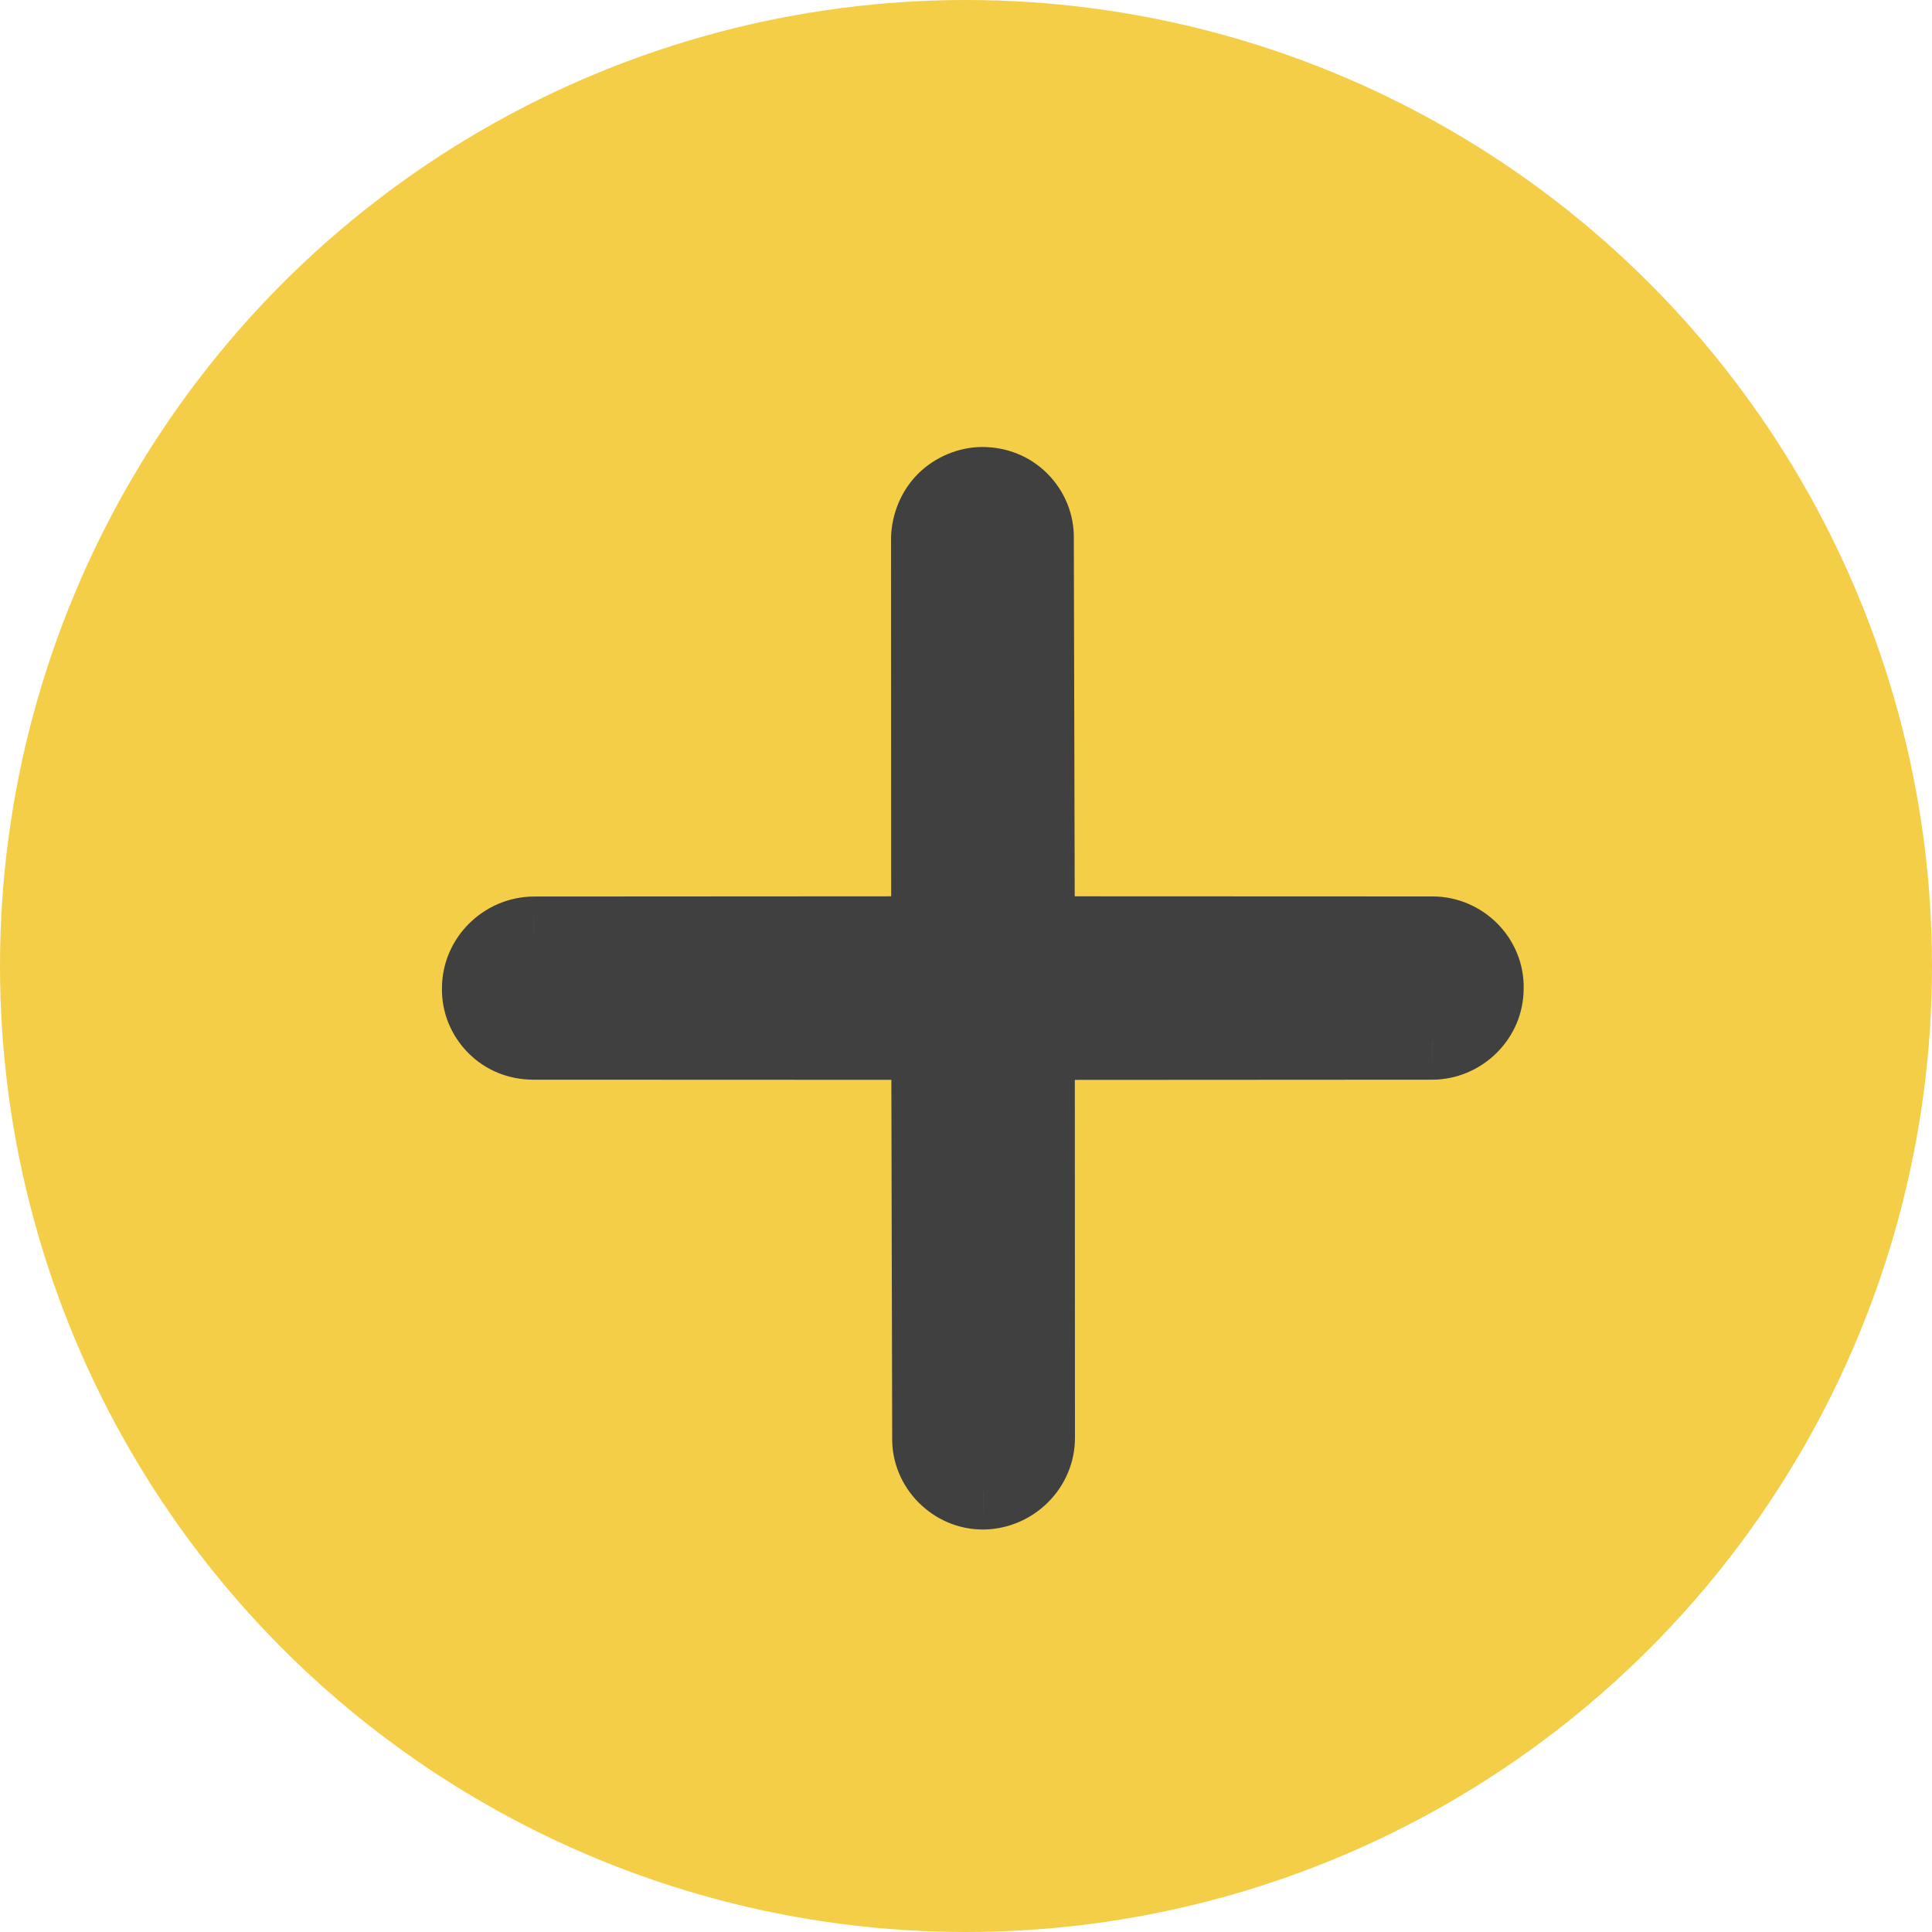 <svg width="25" height="25" viewBox="0 0 25 25" fill="none" xmlns="http://www.w3.org/2000/svg">
<circle cx="12.5" cy="12.5" r="12.5" fill="#F5CE47"/>
<path fill-rule="evenodd" clip-rule="evenodd" d="M19.019 12.302C19.149 12.431 19.221 12.607 19.216 12.788C19.216 12.974 19.144 13.14 19.015 13.269C18.885 13.398 18.709 13.471 18.534 13.471L13.408 13.474L13.41 18.604C13.41 18.977 13.1 19.287 12.723 19.292C12.536 19.292 12.371 19.22 12.242 19.09C12.112 18.961 12.04 18.785 12.045 18.604L12.033 13.473L6.902 13.471C6.716 13.471 6.545 13.404 6.416 13.275C6.286 13.145 6.214 12.969 6.219 12.788C6.219 12.416 6.529 12.106 6.907 12.101L12.032 12.098L12.03 6.967C12.035 6.786 12.107 6.61 12.232 6.486C12.356 6.362 12.537 6.284 12.713 6.284C12.899 6.285 13.069 6.352 13.199 6.481C13.328 6.611 13.4 6.786 13.395 6.967L13.408 12.098L18.538 12.1C18.724 12.1 18.895 12.178 19.019 12.302Z" fill="#404040"/>
<path d="M19.216 12.788L18.716 12.774L18.716 12.781L18.716 12.788L19.216 12.788ZM18.534 13.471L18.534 12.971L18.533 12.971L18.534 13.471ZM13.408 13.474L13.408 12.974L12.908 12.974L12.908 13.474L13.408 13.474ZM13.41 18.604L13.91 18.604L13.41 18.604ZM12.723 19.292L12.722 19.792L12.729 19.792L12.723 19.292ZM12.045 18.604L12.545 18.618L12.545 18.61L12.545 18.603L12.045 18.604ZM12.033 13.473L12.533 13.472L12.531 12.973L12.033 12.973L12.033 13.473ZM6.902 13.471L6.902 13.971L6.902 13.471ZM6.219 12.788L6.719 12.802L6.719 12.795L6.719 12.788L6.219 12.788ZM6.907 12.101L6.906 11.601L6.9 11.601L6.907 12.101ZM12.032 12.098L12.032 12.598L12.532 12.597L12.532 12.097L12.032 12.098ZM12.03 6.967L11.53 6.953L11.53 6.96L11.53 6.967L12.03 6.967ZM12.713 6.284L12.712 6.784L12.713 6.284ZM13.395 6.967L12.896 6.953L12.895 6.961L12.895 6.969L13.395 6.967ZM13.408 12.098L12.908 12.099L12.909 12.598L13.408 12.598L13.408 12.098ZM18.538 12.1L18.538 12.6L18.538 12.1ZM18.666 12.655C18.702 12.691 18.717 12.736 18.716 12.774L19.716 12.802C19.725 12.478 19.596 12.171 19.373 11.948L18.666 12.655ZM18.716 12.788C18.716 12.836 18.701 12.876 18.661 12.915L19.368 13.623C19.587 13.404 19.716 13.113 19.716 12.788L18.716 12.788ZM18.661 12.915C18.624 12.952 18.575 12.971 18.534 12.971L18.534 13.971C18.844 13.971 19.146 13.844 19.368 13.623L18.661 12.915ZM18.533 12.971L13.408 12.974L13.409 13.974L18.534 13.971L18.533 12.971ZM12.908 13.474L12.91 18.605L13.91 18.604L13.908 13.474L12.908 13.474ZM12.91 18.605C12.91 18.697 12.826 18.791 12.716 18.792L12.729 19.792C13.374 19.783 13.911 19.257 13.91 18.604L12.91 18.605ZM12.723 18.792C12.675 18.792 12.635 18.776 12.595 18.737L11.888 19.444C12.107 19.662 12.398 19.792 12.722 19.792L12.723 18.792ZM12.595 18.737C12.559 18.701 12.543 18.656 12.545 18.618L11.545 18.59C11.536 18.914 11.665 19.221 11.888 19.444L12.595 18.737ZM12.545 18.603L12.533 13.472L11.533 13.475L11.545 18.605L12.545 18.603ZM12.033 12.973L6.902 12.971L6.902 13.971L12.032 13.973L12.033 12.973ZM6.902 12.971C6.841 12.971 6.799 12.951 6.769 12.921L6.062 13.628C6.291 13.857 6.591 13.971 6.902 13.971L6.902 12.971ZM6.769 12.921C6.733 12.885 6.718 12.841 6.719 12.802L5.719 12.774C5.71 13.098 5.839 13.405 6.062 13.628L6.769 12.921ZM6.719 12.788C6.719 12.696 6.803 12.602 6.913 12.601L6.9 11.601C6.255 11.609 5.719 12.136 5.719 12.789L6.719 12.788ZM6.907 12.601L12.032 12.598L12.032 11.598L6.906 11.601L6.907 12.601ZM12.532 12.097L12.53 6.967L11.53 6.967L11.532 12.098L12.532 12.097ZM12.53 6.981C12.532 6.919 12.557 6.867 12.585 6.84L11.878 6.132C11.658 6.353 11.539 6.653 11.53 6.953L12.53 6.981ZM12.585 6.84C12.619 6.806 12.674 6.784 12.712 6.784L12.713 5.784C12.399 5.784 12.093 5.918 11.878 6.132L12.585 6.84ZM12.712 6.784C12.774 6.784 12.815 6.805 12.845 6.835L13.552 6.128C13.324 5.899 13.024 5.785 12.713 5.784L12.712 6.784ZM12.845 6.835C12.881 6.871 12.897 6.915 12.896 6.953L13.895 6.982C13.904 6.658 13.775 6.35 13.552 6.128L12.845 6.835ZM12.895 6.969L12.908 12.099L13.908 12.097L13.895 6.966L12.895 6.969ZM13.408 12.598L18.538 12.6L18.538 11.6L13.408 11.598L13.408 12.598ZM18.538 12.6C18.583 12.6 18.629 12.619 18.666 12.655L19.373 11.948C19.161 11.737 18.866 11.6 18.538 11.6L18.538 12.6Z" fill="#404040"/>
</svg>
